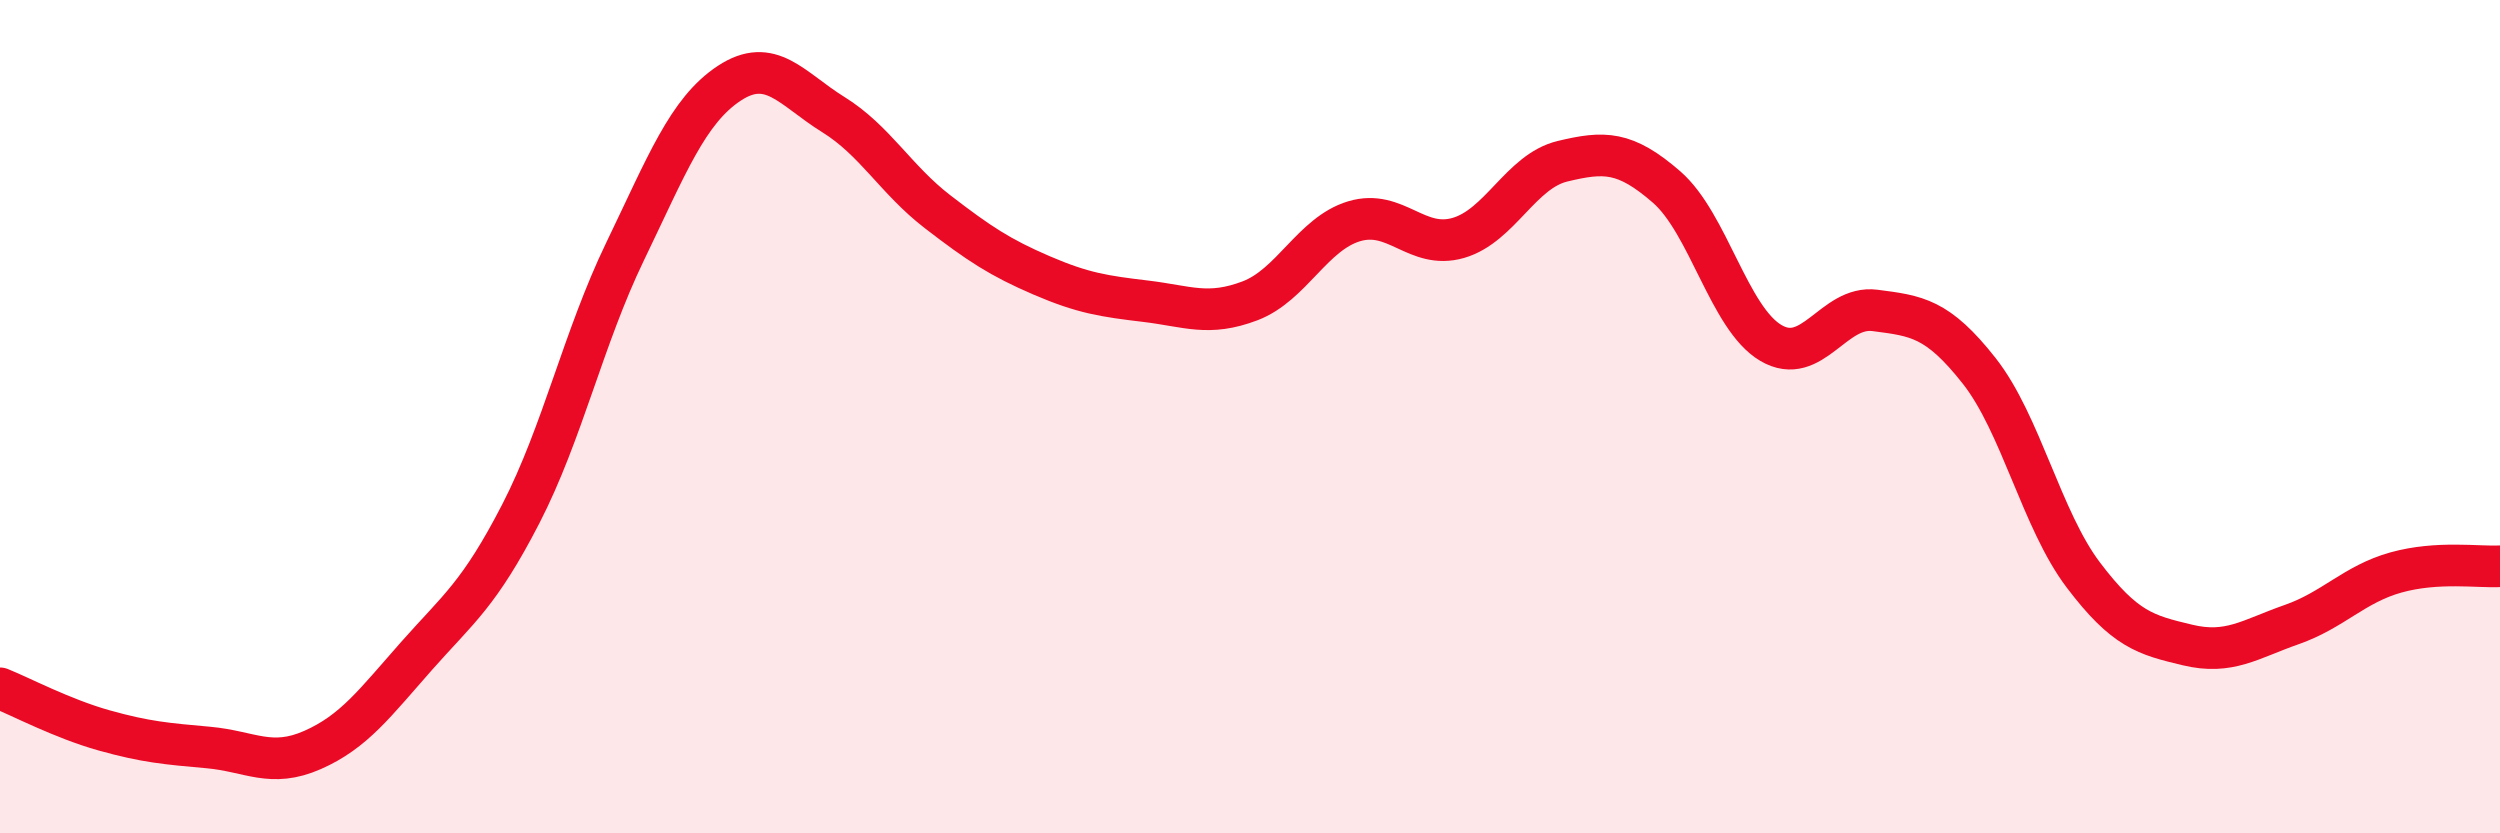 
    <svg width="60" height="20" viewBox="0 0 60 20" xmlns="http://www.w3.org/2000/svg">
      <path
        d="M 0,16.52 C 0.5,16.72 1.5,17.25 2.5,17.53 C 3.5,17.81 4,17.85 5,17.94 C 6,18.03 6.5,18.44 7.5,18 C 8.5,17.56 9,16.87 10,15.74 C 11,14.61 11.5,14.27 12.5,12.33 C 13.5,10.39 14,8.11 15,6.04 C 16,3.97 16.5,2.66 17.5,2 C 18.5,1.34 19,2.13 20,2.75 C 21,3.37 21.5,4.31 22.5,5.08 C 23.5,5.85 24,6.18 25,6.61 C 26,7.04 26.5,7.11 27.5,7.23 C 28.5,7.35 29,7.6 30,7.22 C 31,6.84 31.5,5.61 32.5,5.31 C 33.5,5.01 34,6 35,5.71 C 36,5.42 36.5,4.11 37.5,3.87 C 38.5,3.63 39,3.62 40,4.49 C 41,5.36 41.5,7.64 42.5,8.23 C 43.5,8.82 44,7.32 45,7.45 C 46,7.58 46.5,7.63 47.5,8.9 C 48.5,10.17 49,12.48 50,13.8 C 51,15.12 51.5,15.24 52.5,15.48 C 53.5,15.72 54,15.34 55,14.99 C 56,14.64 56.5,14.02 57.5,13.74 C 58.5,13.46 59.5,13.62 60,13.59L60 20L0 20Z"
        fill="#EB0A25"
        opacity="0.1"
        stroke-linecap="round"
        stroke-linejoin="round"
      />
      <path
        d="M 0,16.52 C 0.5,16.72 1.5,17.25 2.5,17.53 C 3.5,17.81 4,17.85 5,17.94 C 6,18.03 6.5,18.44 7.5,18 C 8.5,17.56 9,16.87 10,15.74 C 11,14.61 11.5,14.27 12.5,12.33 C 13.5,10.39 14,8.11 15,6.04 C 16,3.97 16.5,2.66 17.5,2 C 18.5,1.34 19,2.13 20,2.75 C 21,3.37 21.5,4.31 22.5,5.08 C 23.5,5.85 24,6.18 25,6.61 C 26,7.04 26.5,7.11 27.5,7.23 C 28.5,7.35 29,7.6 30,7.22 C 31,6.84 31.5,5.61 32.5,5.31 C 33.5,5.01 34,6 35,5.71 C 36,5.42 36.5,4.11 37.5,3.87 C 38.5,3.63 39,3.62 40,4.49 C 41,5.36 41.5,7.64 42.5,8.23 C 43.5,8.82 44,7.32 45,7.45 C 46,7.58 46.5,7.63 47.5,8.9 C 48.5,10.17 49,12.48 50,13.8 C 51,15.12 51.5,15.24 52.5,15.48 C 53.5,15.72 54,15.34 55,14.99 C 56,14.64 56.5,14.02 57.5,13.74 C 58.5,13.46 59.5,13.62 60,13.59"
        stroke="#EB0A25"
        stroke-width="1"
        fill="none"
        stroke-linecap="round"
        stroke-linejoin="round"
      />
    </svg>
  